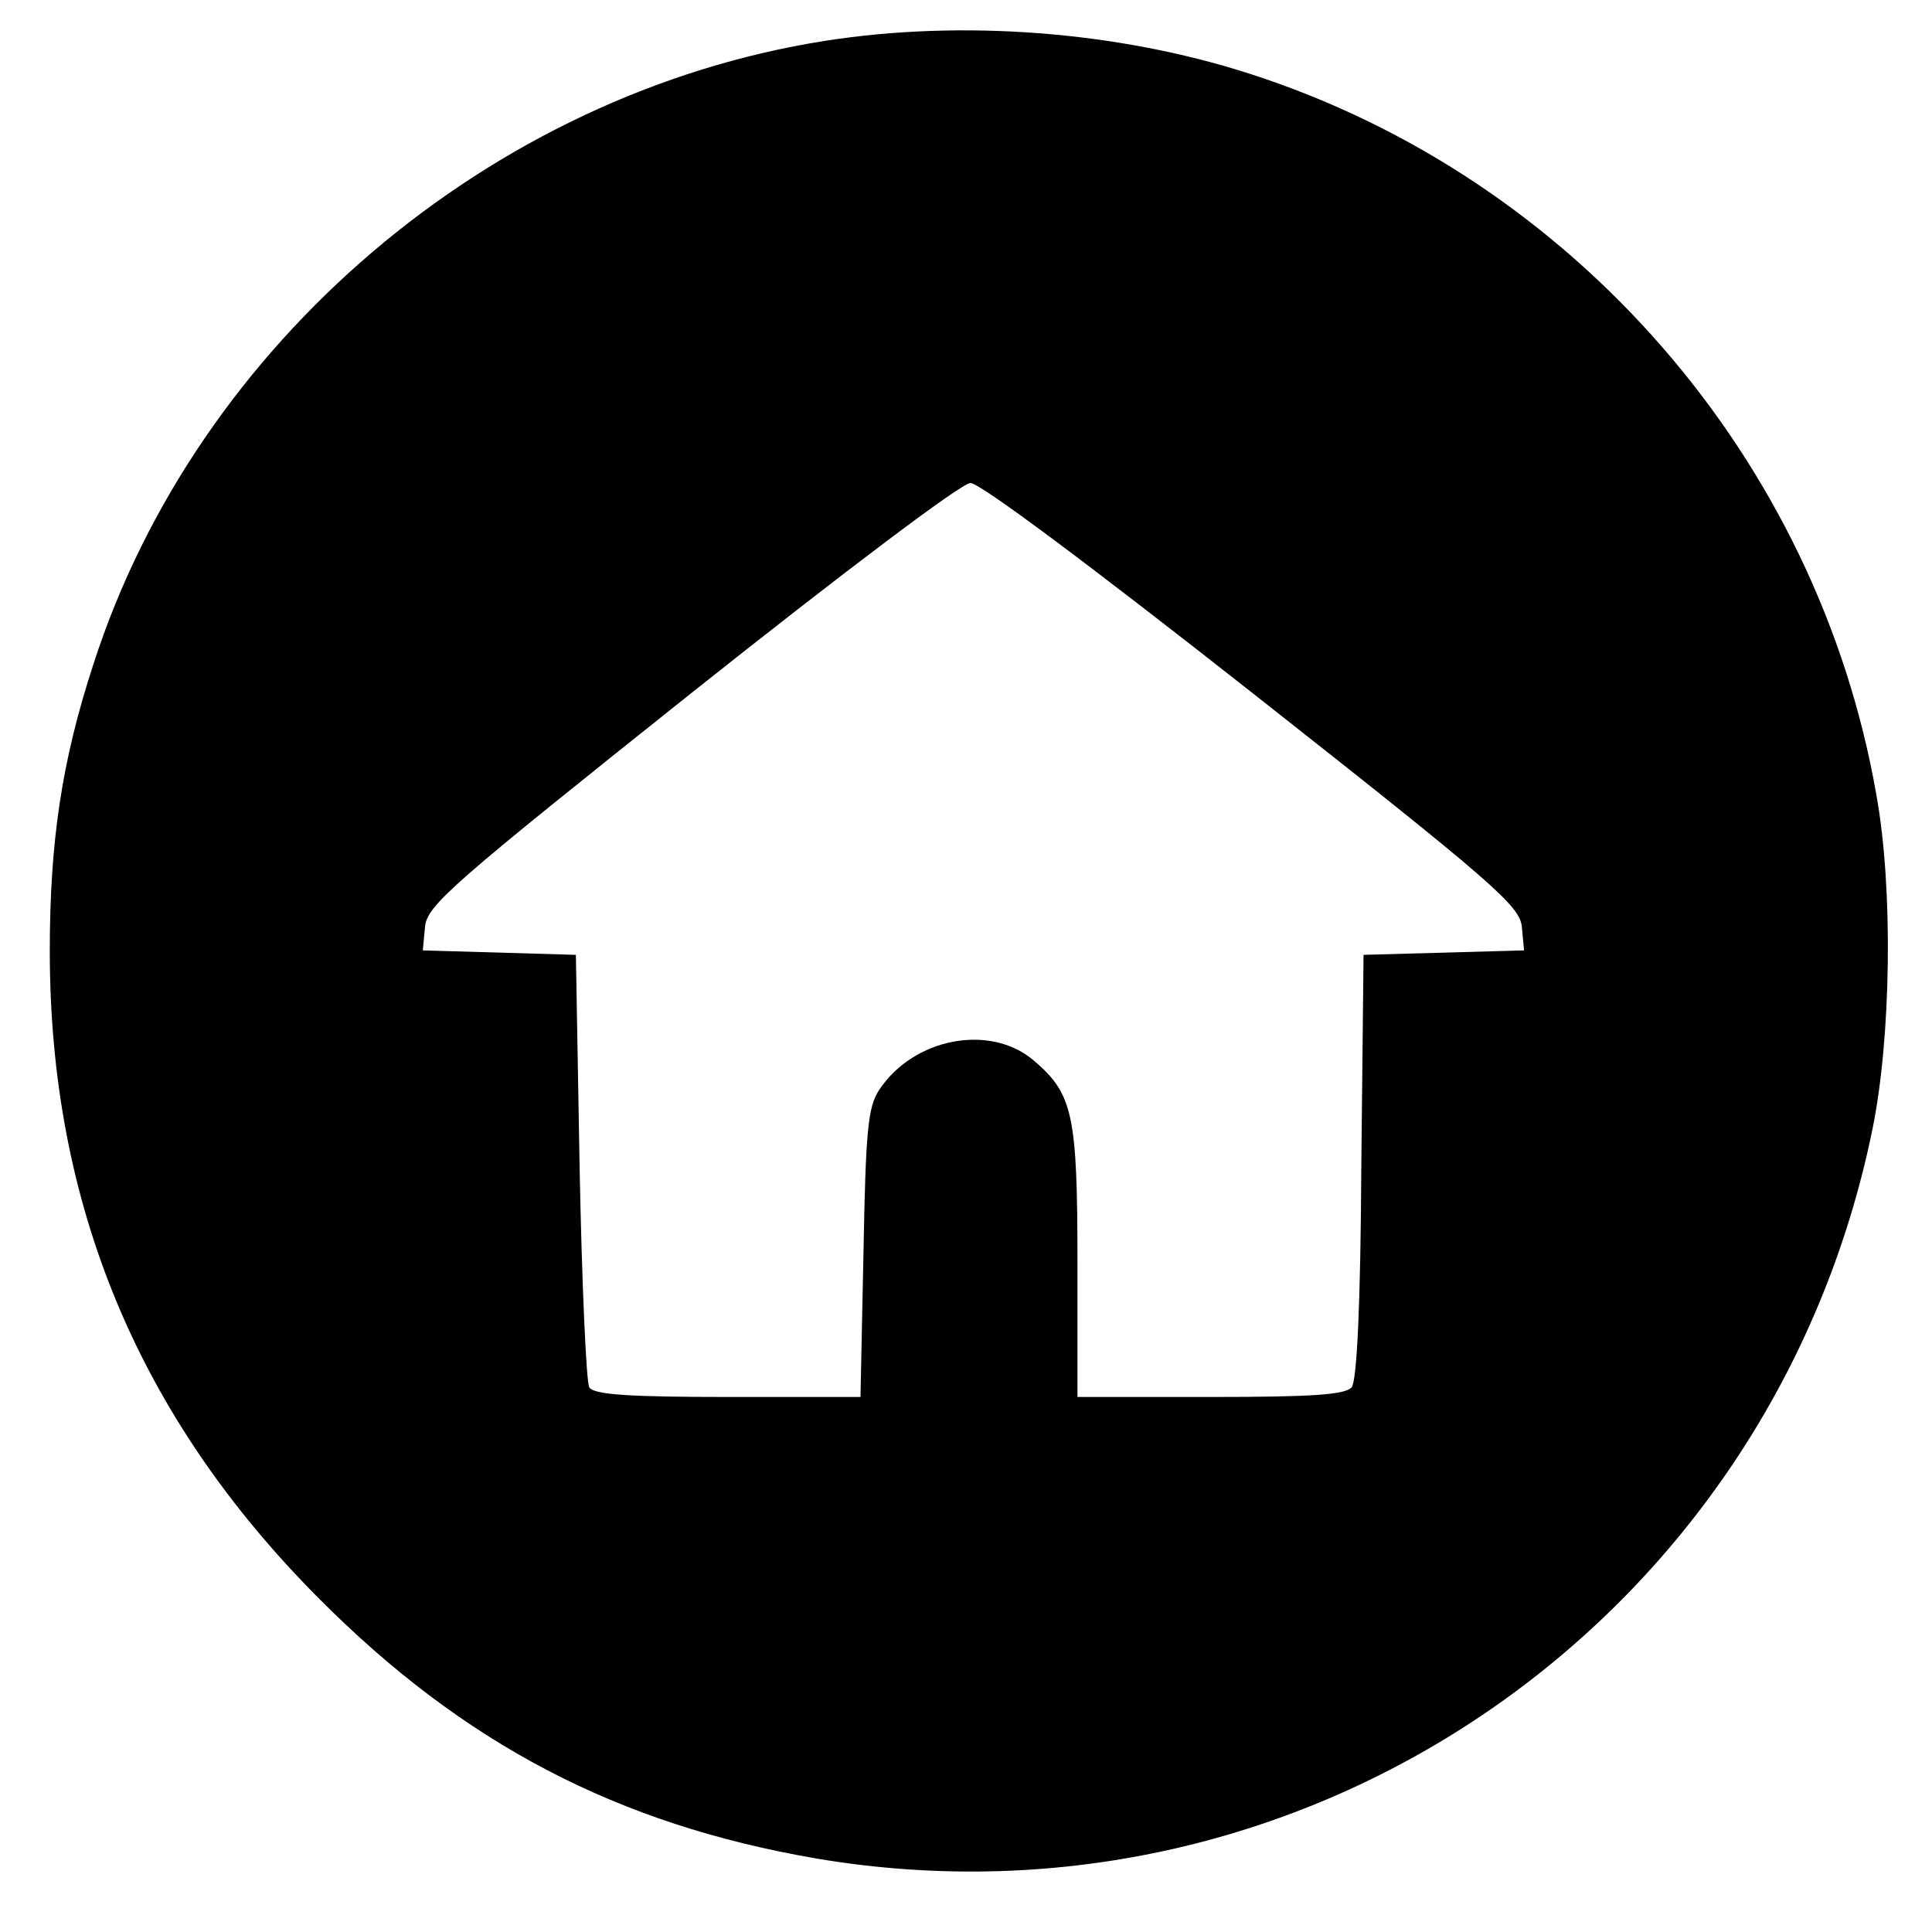 <?xml version="1.0" standalone="no"?>
<!DOCTYPE svg PUBLIC "-//W3C//DTD SVG 20010904//EN"
 "http://www.w3.org/TR/2001/REC-SVG-20010904/DTD/svg10.dtd">
<svg version="1.0" xmlns="http://www.w3.org/2000/svg"
 width="260pt" height="260pt" viewBox="0 0 260 260"
 preserveAspectRatio="xMidYMid meet">
<g transform="translate(0,260) scale(0.1,-0.1)"
fill="#000000" stroke="none">
<path d="M1110 2545 c-450 -71 -845 -407 -984 -838 -43 -131 -59 -240 -59
-387 0 -341 119 -627 362 -871 195 -196 402 -304 669 -350 661 -112 1287 320
1422 982 25 123 28 324 5 450 -79 452 -408 830 -844 970 -177 57 -386 73 -571
44z m576 -878 c325 -256 359 -286 362 -314 l3 -32 -108 -3 -108 -3 -3 -284
c-1 -189 -6 -289 -13 -298 -9 -10 -53 -13 -190 -13 l-179 0 0 180 c0 200 -6
228 -59 273 -59 50 -162 30 -208 -40 -15 -23 -18 -54 -21 -220 l-4 -193 -178
0 c-132 0 -181 3 -187 13 -4 6 -10 140 -13 297 l-5 285 -103 3 -103 3 3 32 c3
29 37 58 358 314 205 163 364 283 376 283 13 0 164 -113 380 -283z"/>
</g>
</svg>
